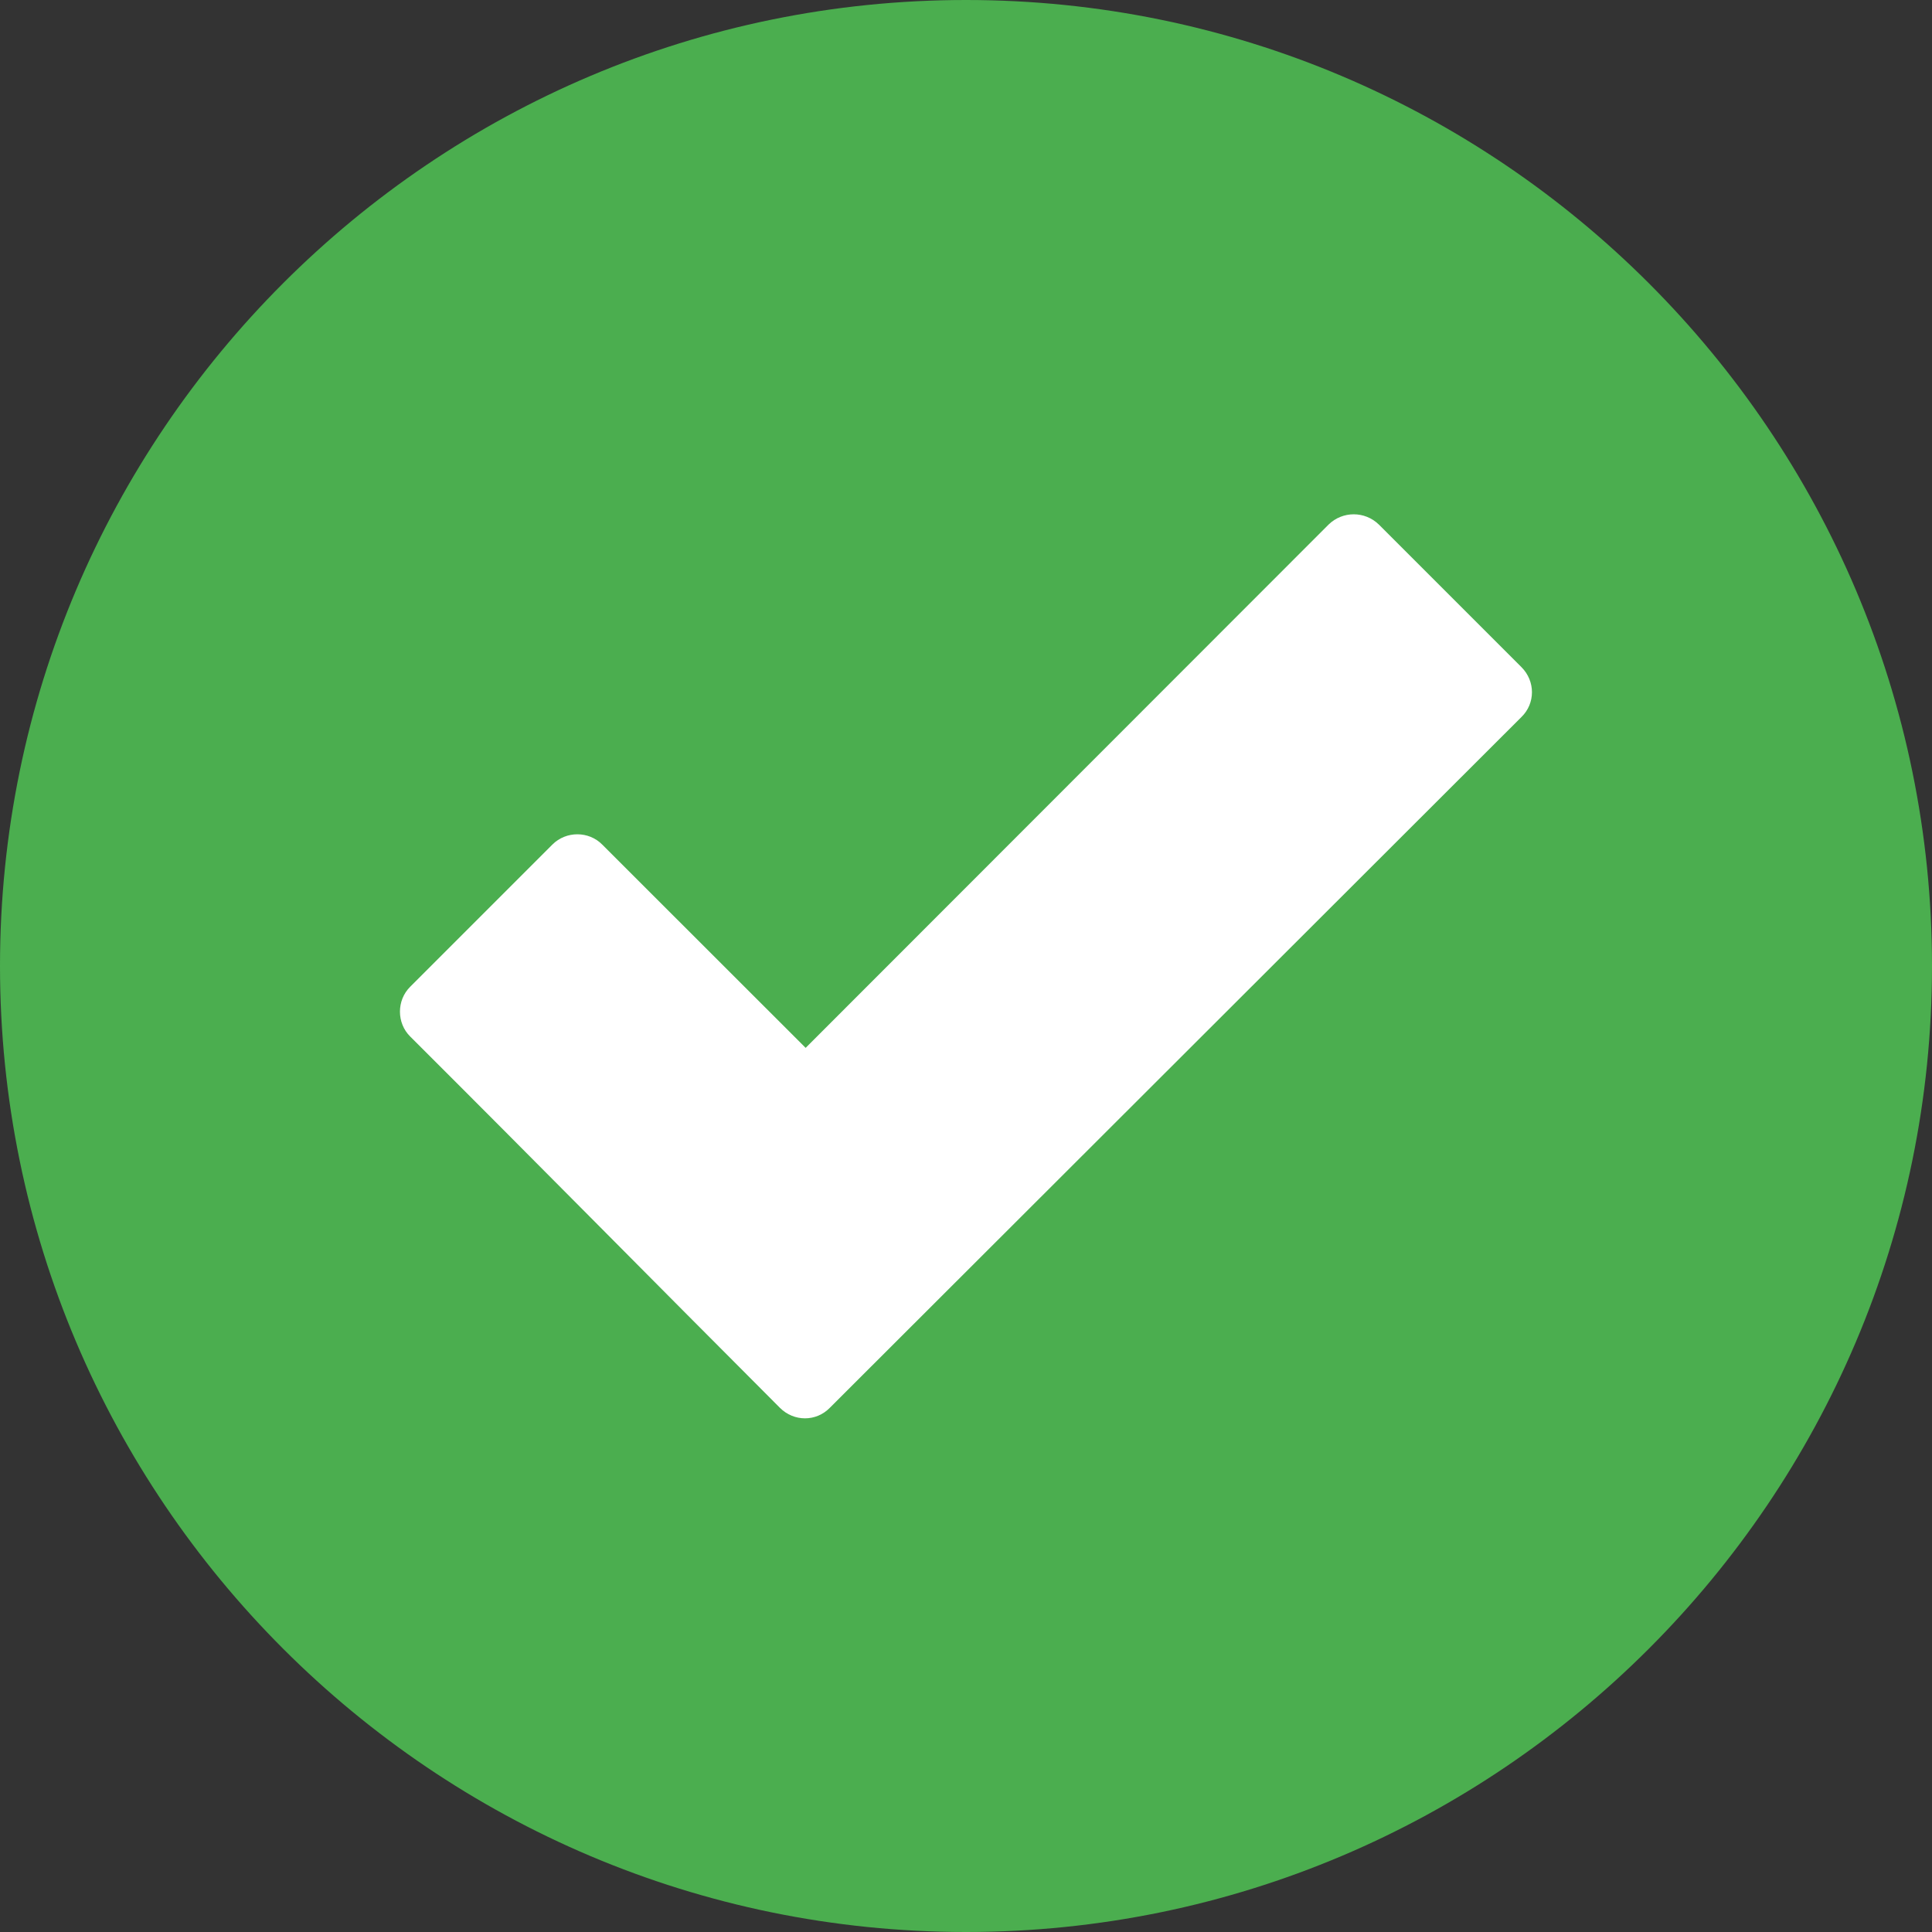 <svg width="16" height="16" viewBox="0 0 16 16" fill="none" xmlns="http://www.w3.org/2000/svg">
<rect x="0" y="0" width="16" height="16" fill="#333333" stroke="none"/>
<path fill-rule="evenodd" clip-rule="evenodd" d="M8 0C3.587 0 0 3.587 0 8C0 12.412 3.587 16 8 16C12.412 16 16 12.412 16 8C16 3.587 12.412 0 8 0Z" fill="#4BAE4F"/>
<path d="M6.459 11.659C5.438 10.637 4.422 9.606 3.397 8.584C3.284 8.472 3.284 8.284 3.397 8.172L4.575 6.994C4.688 6.881 4.875 6.881 4.987 6.994L6.672 8.678L11.003 4.344C11.119 4.231 11.303 4.231 11.419 4.344L12.6 5.525C12.716 5.641 12.716 5.825 12.6 5.938L6.872 11.659C6.759 11.775 6.575 11.775 6.459 11.659Z" fill="white"/>
</svg>
